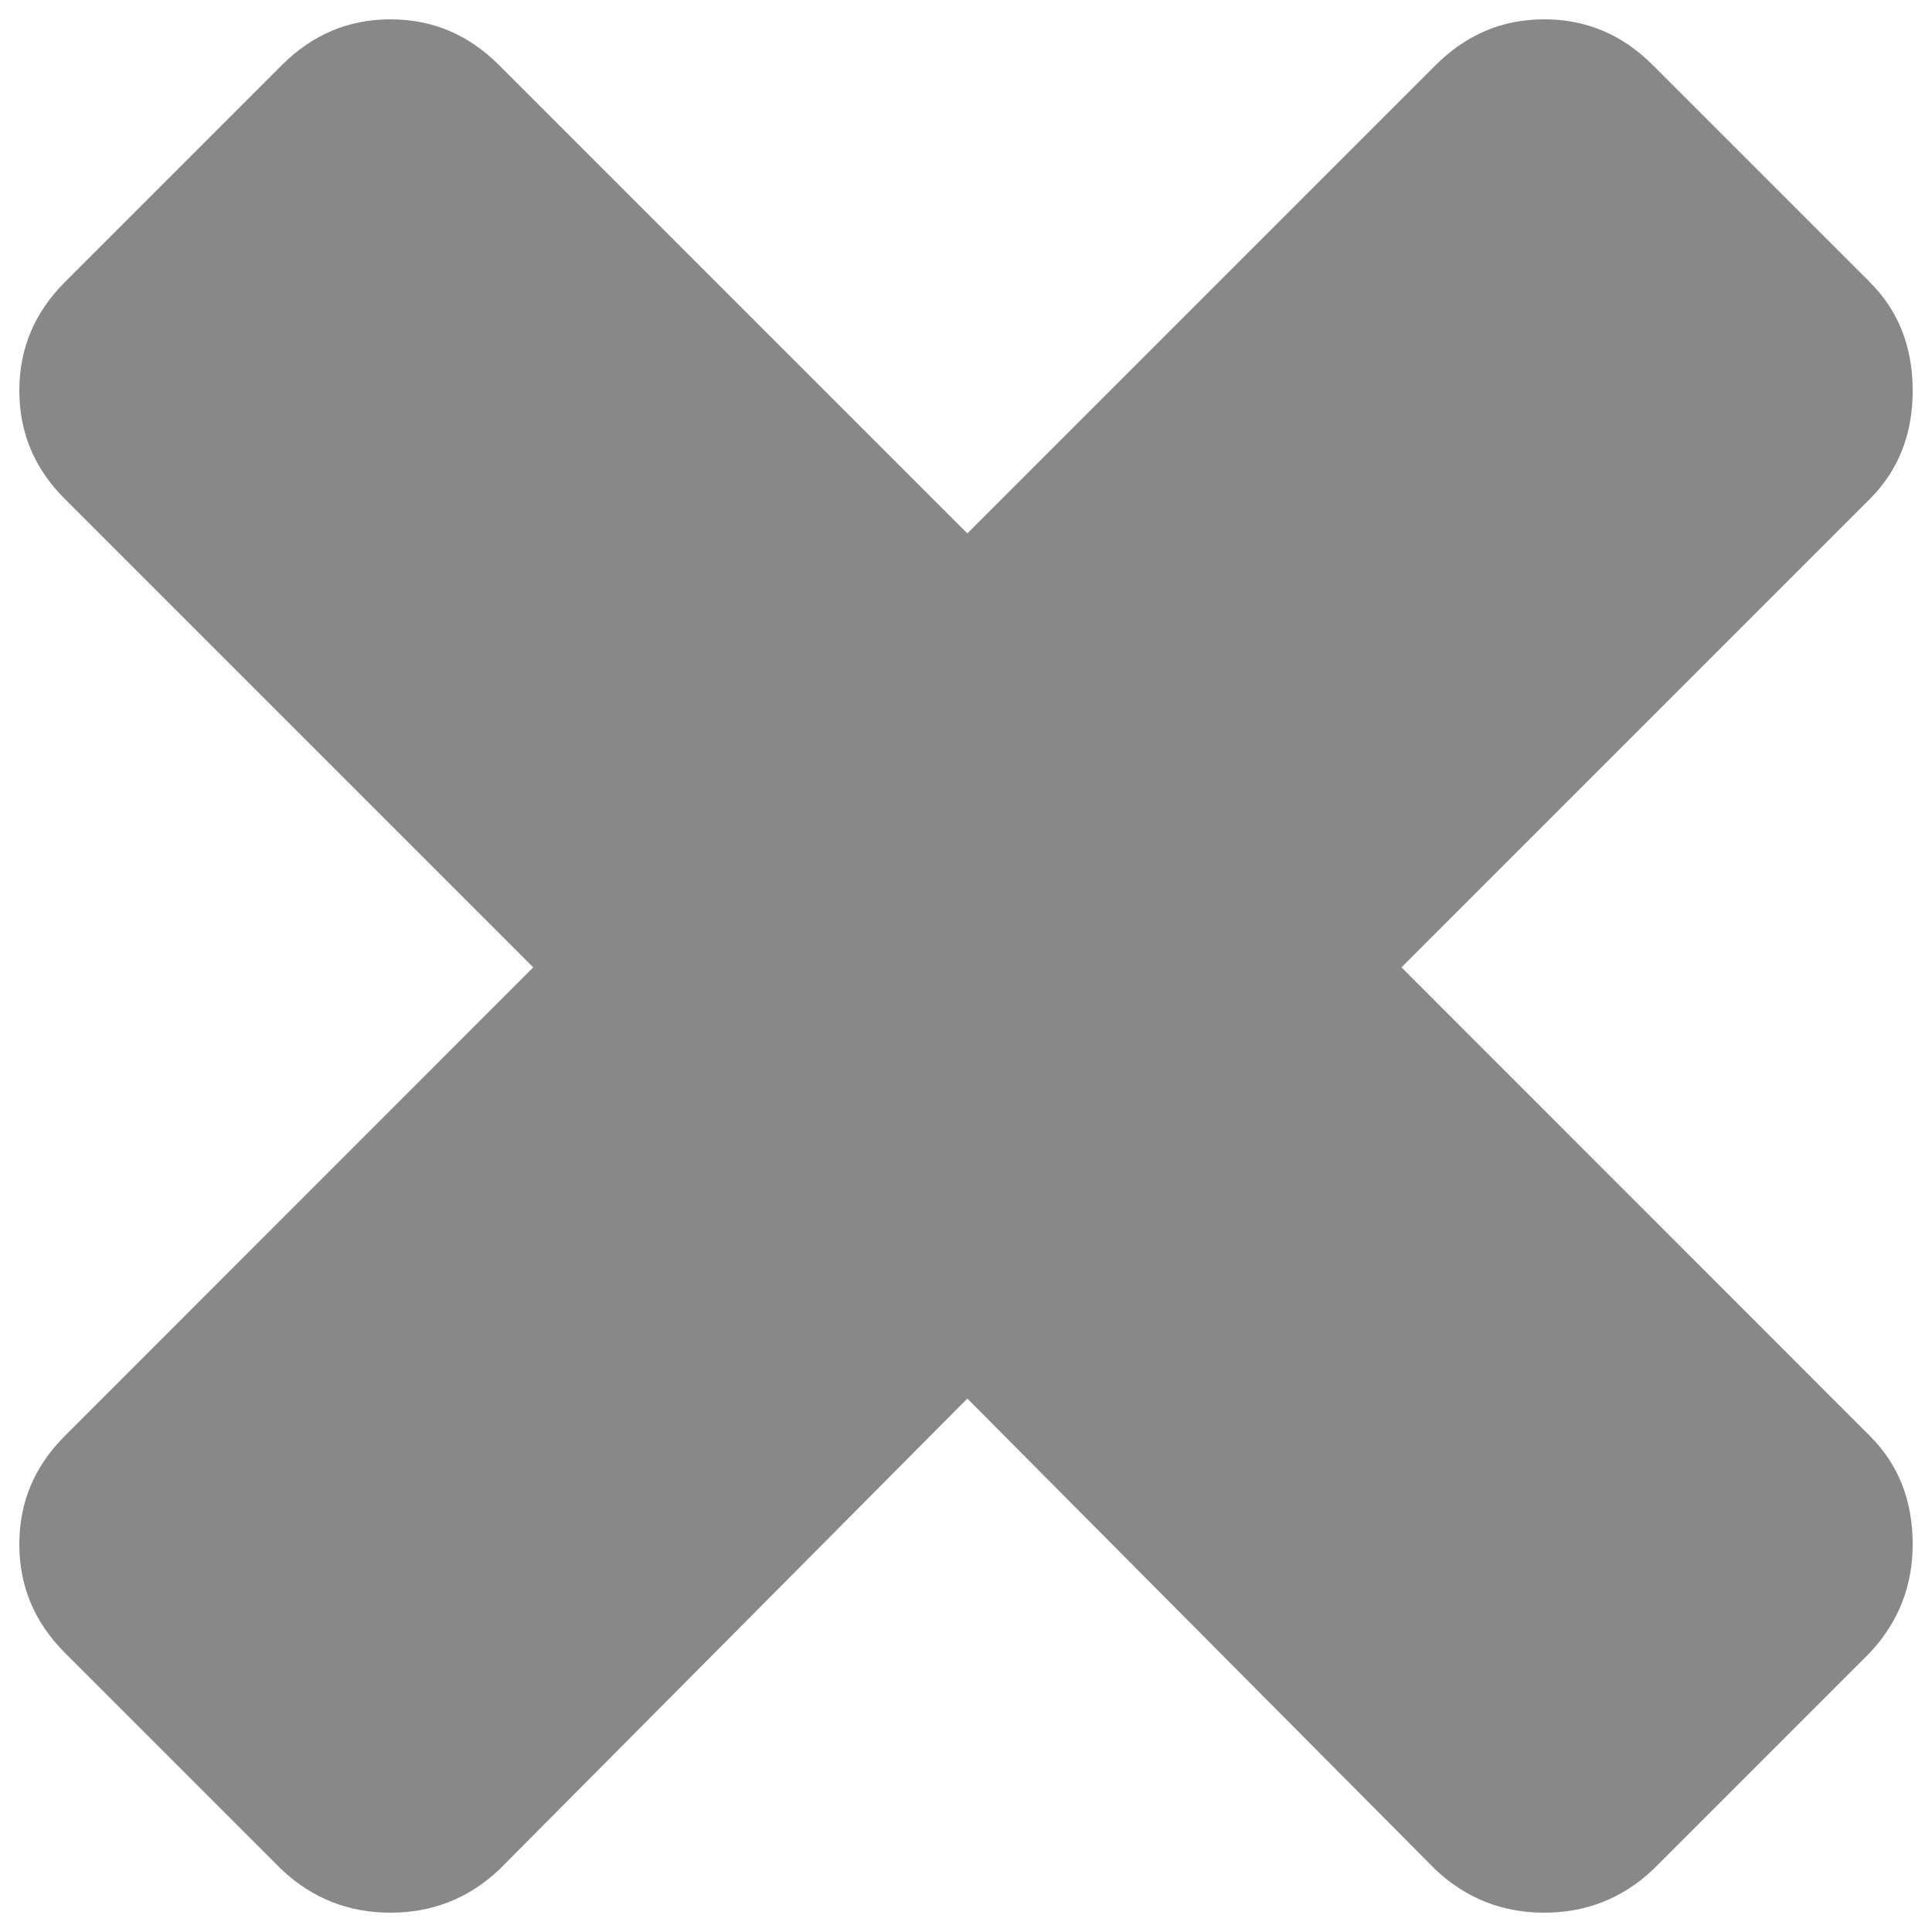 <svg width="10" height="10" viewBox="0 0 10 10" fill="none" xmlns="http://www.w3.org/2000/svg">
    <path d="M9.9 7.993C9.9 8.21 9.826 8.397 9.678 8.555L8.555 9.678C8.397 9.826 8.21 9.9 7.993 9.9C7.776 9.9 7.589 9.826 7.431 9.678L5.007 7.239L2.583 9.678C2.425 9.826 2.238 9.9 2.021 9.9C1.804 9.9 1.617 9.826 1.459 9.678L0.336 8.555C0.178 8.397 0.1 8.21 0.1 7.993C0.1 7.776 0.178 7.589 0.336 7.432L2.76 5.007L0.336 2.583C0.178 2.426 0.1 2.238 0.1 2.022C0.1 1.805 0.178 1.618 0.336 1.46L1.459 0.337C1.617 0.179 1.804 0.1 2.021 0.1C2.238 0.1 2.425 0.179 2.583 0.337L5.007 2.761L7.431 0.337C7.589 0.179 7.776 0.1 7.993 0.1C8.21 0.1 8.397 0.179 8.555 0.337L9.678 1.46C9.826 1.608 9.9 1.795 9.9 2.022C9.9 2.248 9.826 2.435 9.678 2.583L7.254 5.007L9.678 7.432C9.826 7.579 9.9 7.767 9.9 7.993Z" fill="#888888"/>
</svg>